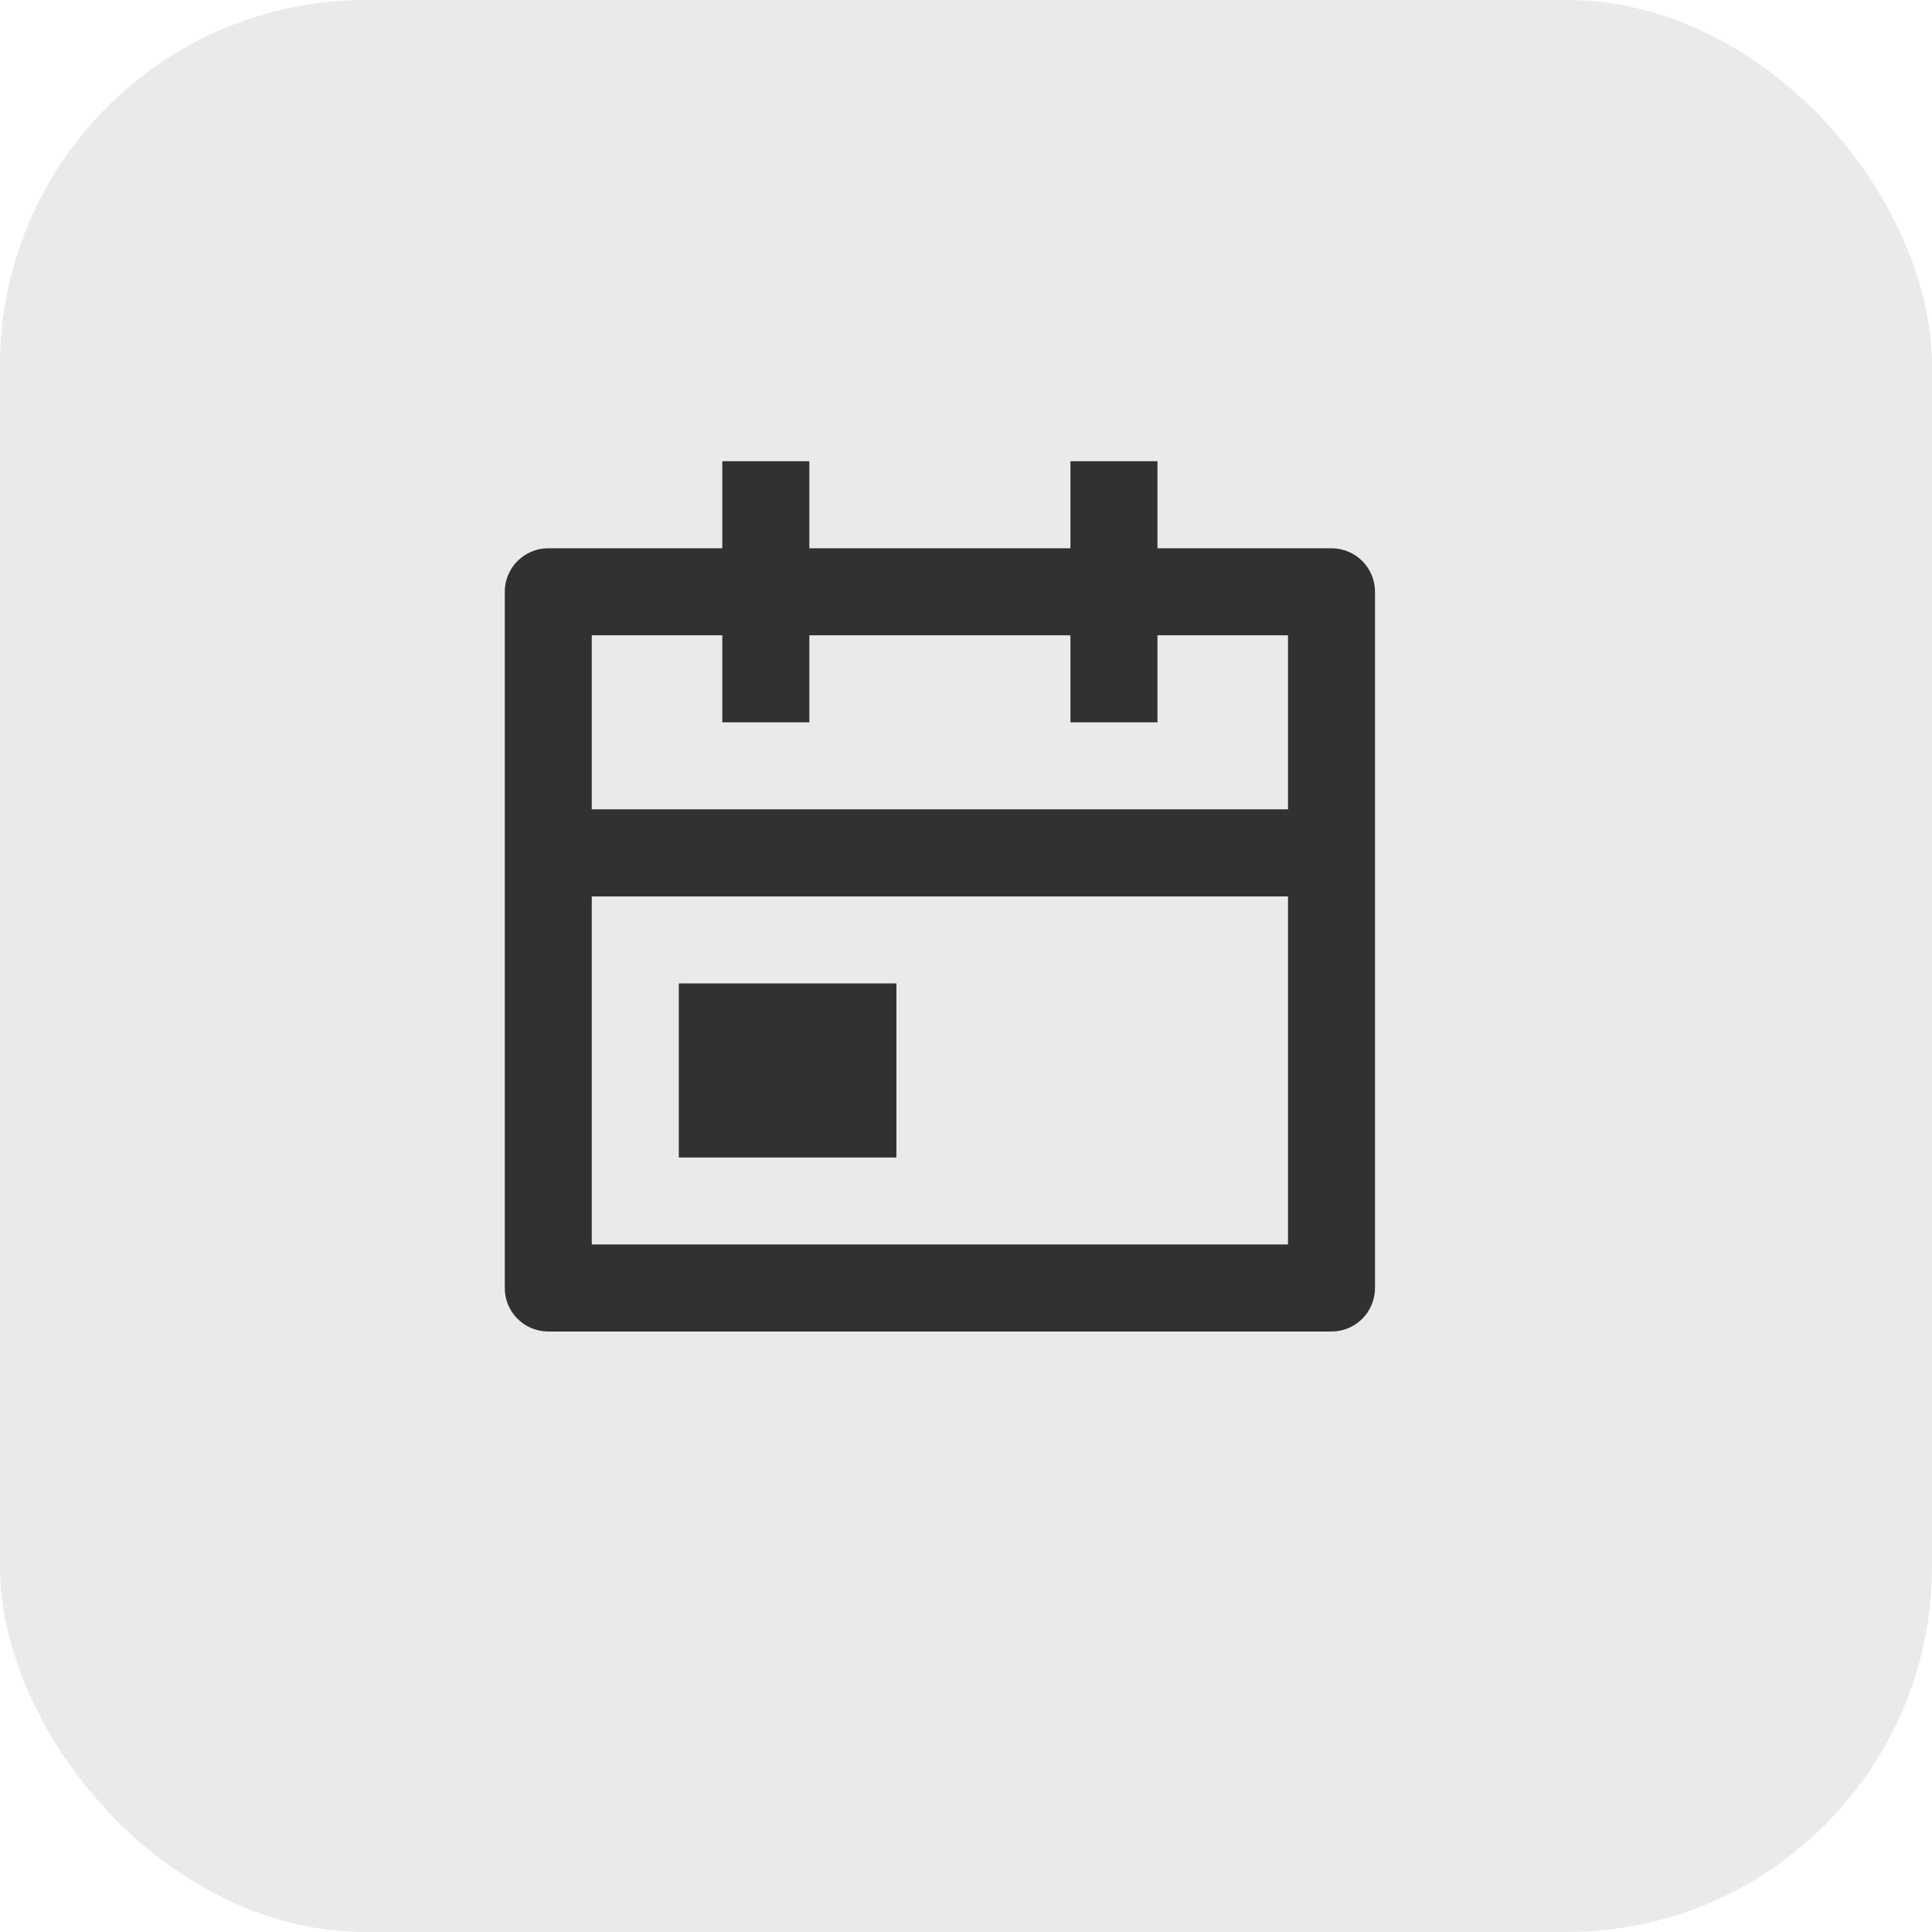 <svg width="37" height="37" viewBox="0 0 37 37" fill="none" xmlns="http://www.w3.org/2000/svg">
<rect opacity="0.1" width="37" height="37" rx="7" fill="#313131"/>
<path d="M22.167 10.5H25.5C25.721 10.5 25.933 10.588 26.089 10.744C26.245 10.9 26.333 11.112 26.333 11.333V24.667C26.333 24.888 26.245 25.1 26.089 25.256C25.933 25.412 25.721 25.5 25.5 25.5H10.5C10.279 25.5 10.067 25.412 9.911 25.256C9.754 25.1 9.667 24.888 9.667 24.667V11.333C9.667 11.112 9.754 10.9 9.911 10.744C10.067 10.588 10.279 10.5 10.5 10.5H13.833V8.833H15.5V10.5H20.5V8.833H22.167V10.5ZM24.667 15.5V12.167H22.167V13.833H20.5V12.167H15.5V13.833H13.833V12.167H11.333V15.5H24.667ZM24.667 17.167H11.333V23.833H24.667V17.167ZM13 18.833H17.167V22.167H13V18.833Z" fill="#313131"/>
</svg>
